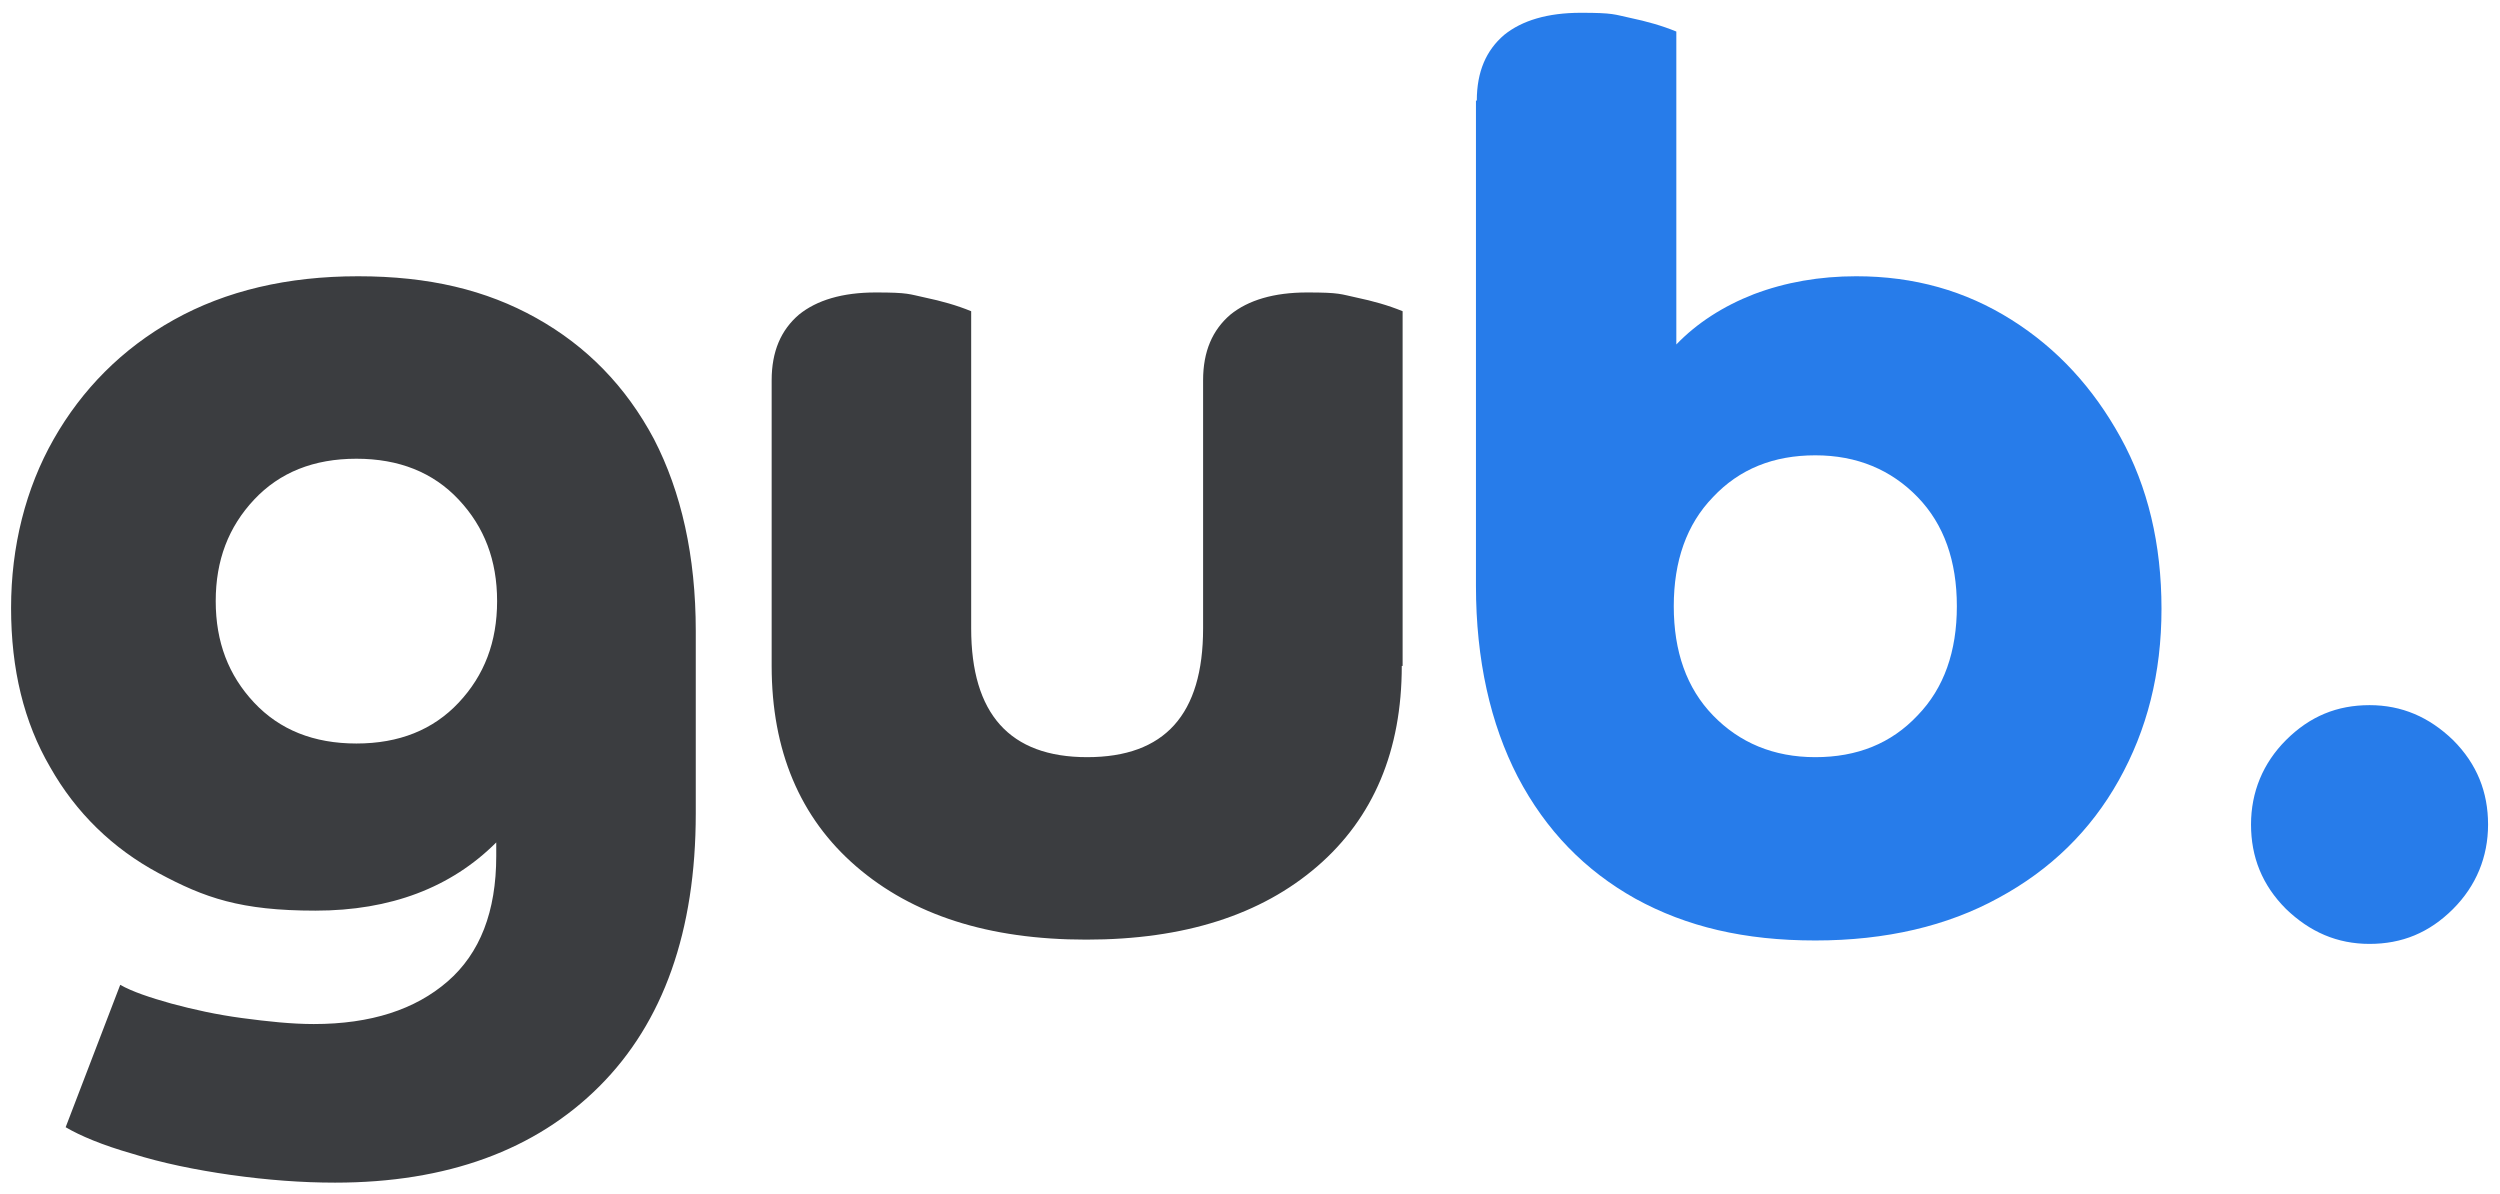 <?xml version="1.0" encoding="UTF-8"?>
<svg id="Camada_1" xmlns="http://www.w3.org/2000/svg" version="1.1" xmlns:xodm="http://www.corel.com/coreldraw/odm/2003" viewBox="0 0 293.2 140">
  <!-- Generator: Adobe Illustrator 29.6.1, SVG Export Plug-In . SVG Version: 2.1.1 Build 9)  -->
  <defs>
    <style>
      .st0 {
        fill: #3b3d40;
      }

      .st1 {
        fill: #277cea;
      }
    </style>
  </defs>
  <g id="Camada_x5F_1">
    <g id="_2355895122848">
      <path class="st0" d="M39.3,138.7c-3.9,0-7.9-.3-12.2-.9-4.2-.6-8.1-1.4-11.6-2.5-3.5-1-6.1-2.1-7.8-3.1l6.4-16.7c1.4.8,3.5,1.5,6,2.2,2.6.7,5.3,1.3,8.3,1.7,3,.4,5.8.7,8.4.7,6.7,0,11.9-1.7,15.7-5,3.8-3.3,5.7-8.2,5.7-14.7v-1.6c-5.3,5.3-12.4,8-21.2,8s-13-1.5-18.4-4.4c-5.4-2.9-9.7-7.1-12.7-12.4-3.1-5.3-4.6-11.5-4.6-18.7s1.7-14,5-19.8,8-10.6,14.1-14c6.1-3.4,13.3-5.1,21.6-5.1s15,1.6,20.9,4.9c5.9,3.3,10.5,8,13.8,14.2,3.2,6.2,4.9,13.7,4.9,22.5v21.4c0,13.8-3.8,24.5-11.3,32-7.5,7.5-17.9,11.3-31,11.3ZM41.8,53.8c-5,0-9,1.6-12,4.8s-4.5,7.1-4.5,11.9,1.5,8.7,4.5,11.9c3,3.2,7,4.8,12,4.8s9-1.6,12-4.8c3-3.2,4.5-7.1,4.5-11.9s-1.5-8.7-4.5-11.9c-3-3.2-7-4.8-12-4.8ZM164.4,78.1c0,9.9-3.3,17.8-9.9,23.5-6.6,5.7-15.6,8.6-27.1,8.6s-20.4-2.9-27-8.6c-6.6-5.7-9.9-13.6-9.9-23.5v-33.5c0-3.4,1.1-5.9,3.2-7.7,2.1-1.7,5.1-2.6,9-2.6s3.9.2,5.8.6,3.7.9,5.4,1.6v37.2c0,10,4.5,15.1,13.6,15.1s13.6-5,13.6-15.1v-29.1c0-3.4,1.1-5.9,3.2-7.7,2.1-1.7,5.1-2.6,9-2.6s3.9.2,5.8.6c1.9.4,3.7.9,5.4,1.6v41.6h0Z"/>
      <path class="st1" d="M173.2,11.8c0-3.4,1.1-5.9,3.2-7.7,2.1-1.7,5.1-2.6,9-2.6s3.9.2,5.8.6c1.9.4,3.7.9,5.4,1.6v36.7c2.4-2.5,5.5-4.5,9.1-5.9,3.7-1.4,7.7-2.1,12-2.1,6.8,0,12.8,1.7,18.2,5.1s9.6,8,12.8,13.8c3.2,5.8,4.8,12.5,4.8,20.1s-1.7,14.2-5,20.1c-3.3,5.9-8,10.5-14.1,13.8-6,3.3-13.2,5-21.5,5s-15.1-1.6-21.1-4.9c-5.9-3.3-10.5-8-13.8-14.3-3.2-6.2-4.9-13.7-4.9-22.4V11.8ZM224.9,58.3c-3.1-3.2-7.1-4.9-12-4.9s-8.9,1.6-12,4.9c-3.1,3.2-4.6,7.5-4.6,12.8s1.5,9.6,4.6,12.8c3.1,3.2,7.1,4.9,12,4.9s8.9-1.6,12-4.9c3.1-3.2,4.6-7.5,4.6-12.8s-1.5-9.6-4.6-12.8h0ZM268.1,106.6c-2.8-2.8-4.1-6.1-4.1-9.9s1.4-7.2,4.1-9.9c2.8-2.8,6-4.1,9.8-4.1s7,1.4,9.8,4.1c2.8,2.8,4.1,6.1,4.1,9.9s-1.4,7.2-4.1,9.9c-2.8,2.8-6,4.1-9.8,4.1s-7-1.4-9.8-4.1Z"/>
    </g>
  </g>
</svg>